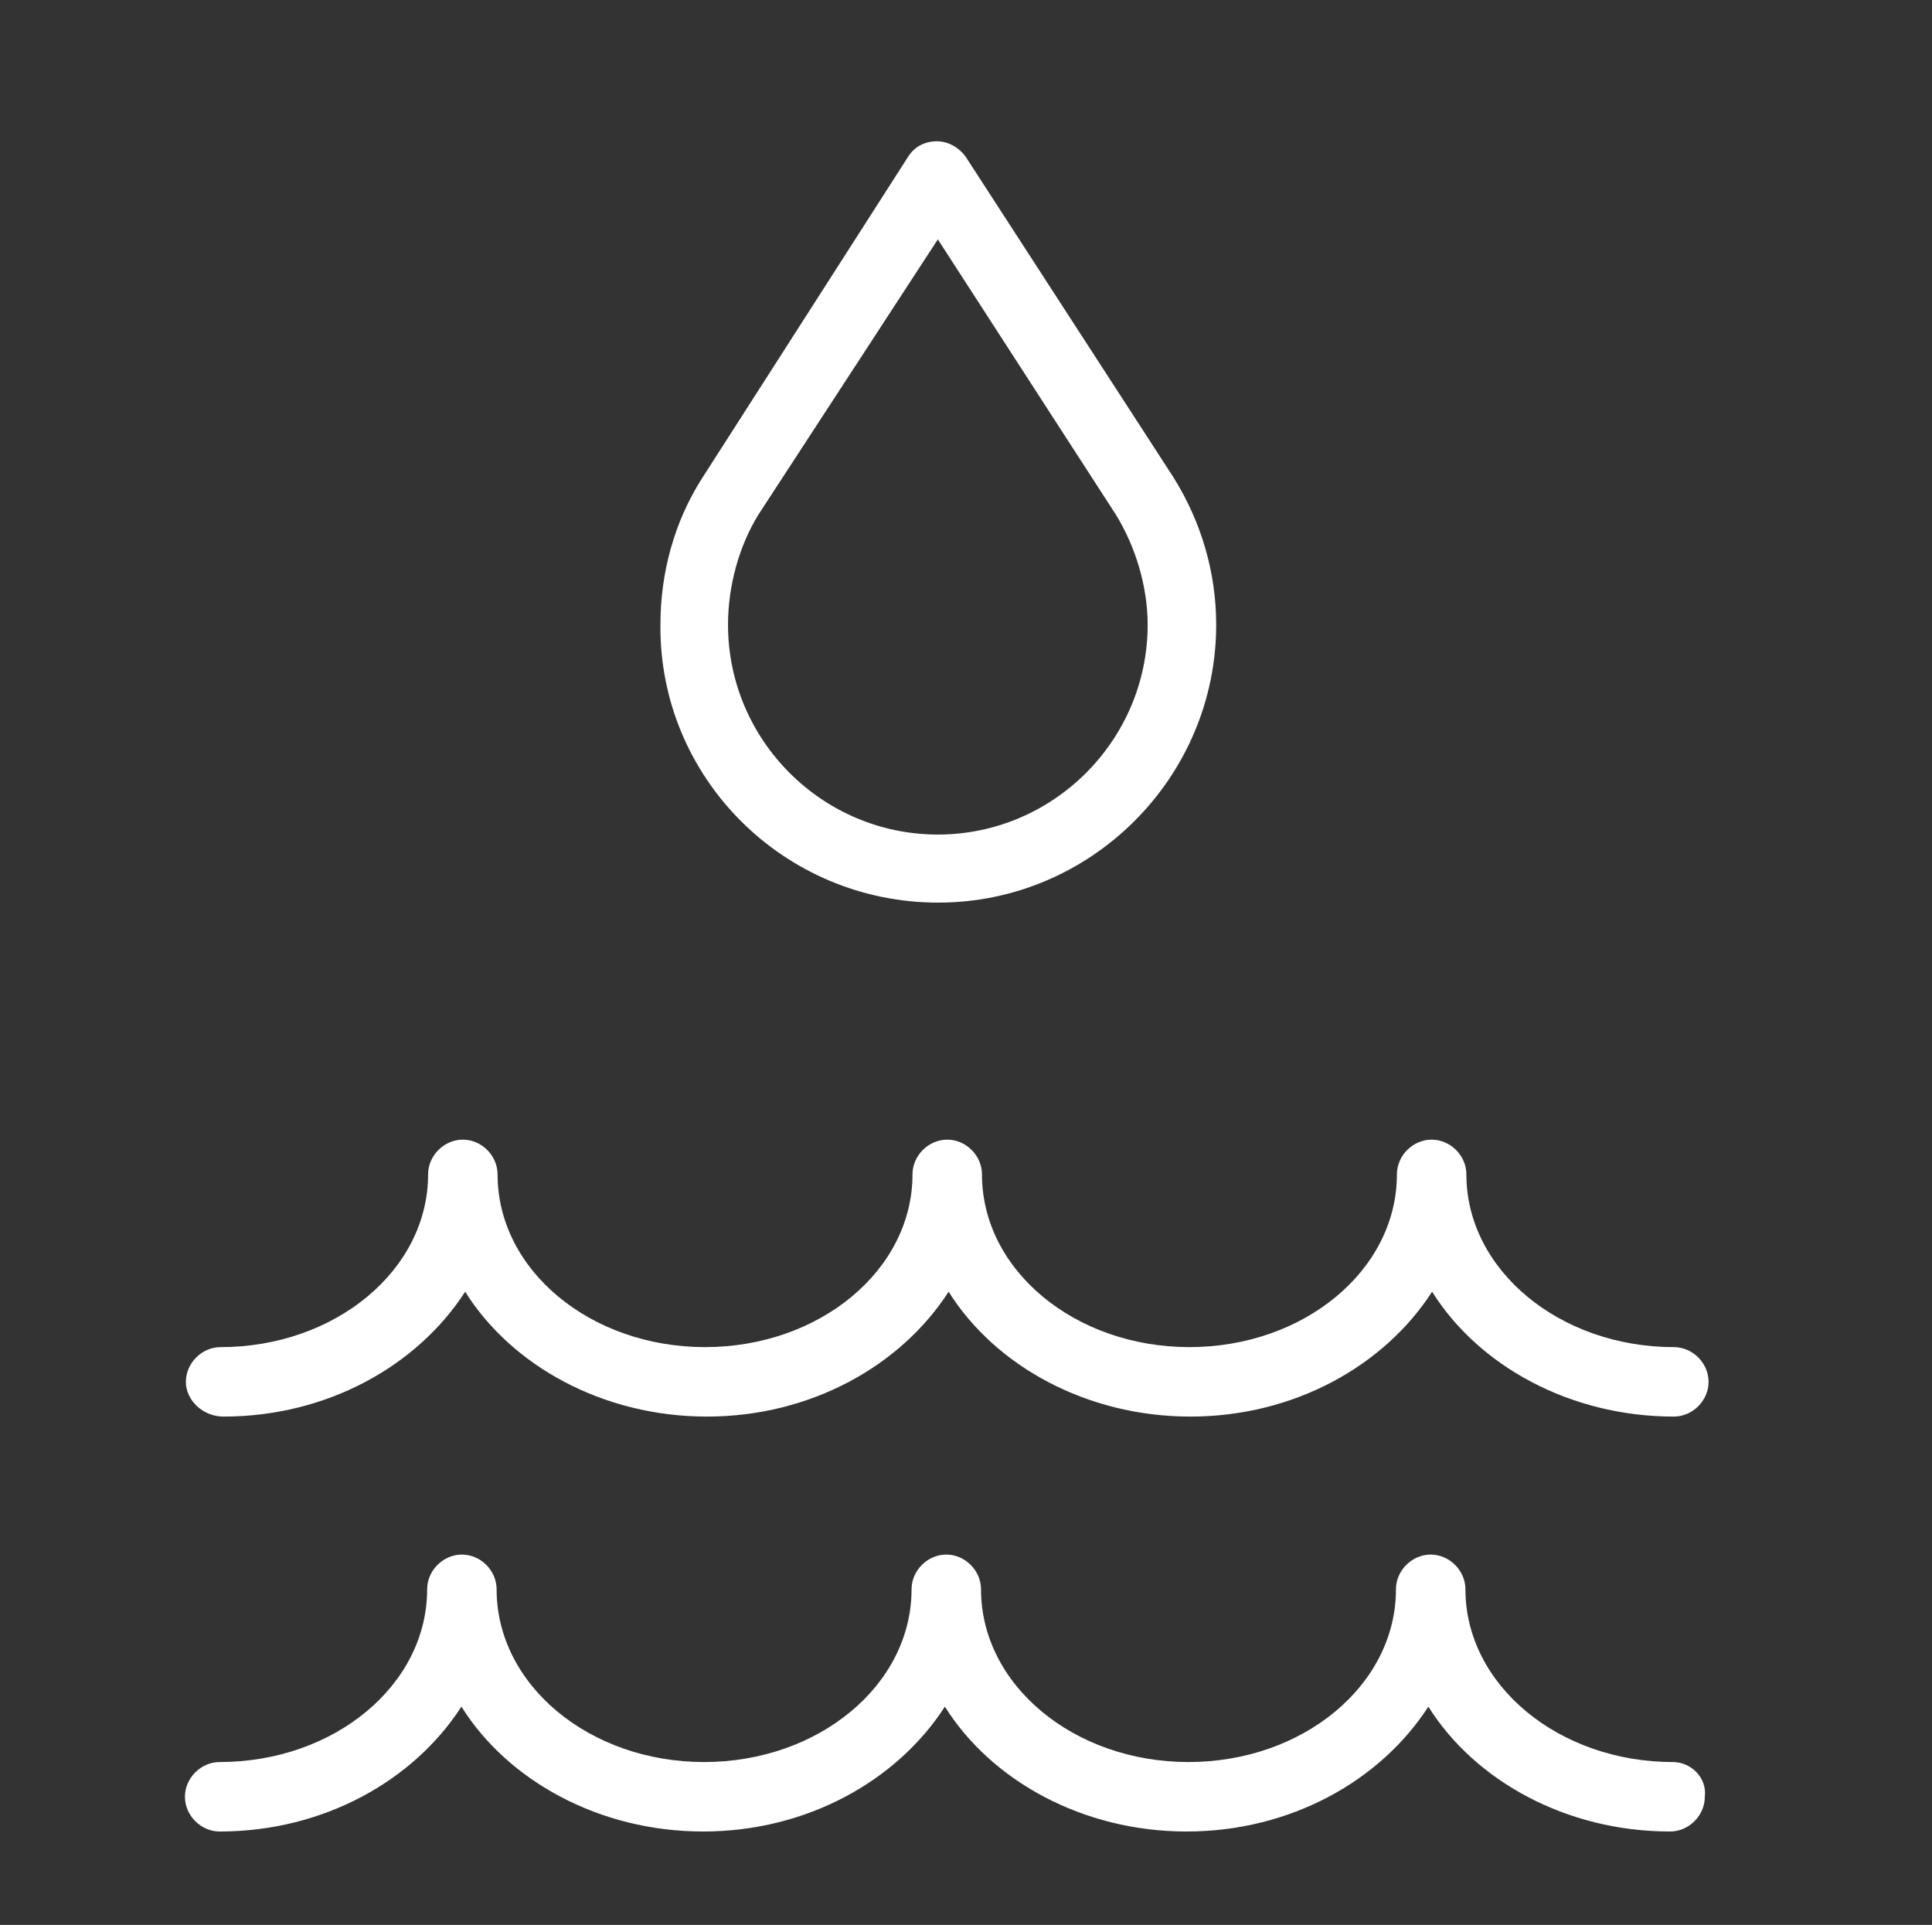 <?xml version="1.0" encoding="utf-8"?>
<svg version="1.1" id="ico__marino" xmlns="http://www.w3.org/2000/svg"
     x="0px" y="0px"
     viewBox="0 0 41.16 41.01" style="enable-background:new 0 0 41.16 41.01;" xml:space="preserve">
<rect x="0" y="0" width="41.16" height="41.01" fill="#333333" stroke="none"/>
<path fill="#ffffff" d="M4.76,30.18c2.21,0,4.13-1.08,5.15-2.66c0.99,1.58,2.94,2.66,5.15,2.66s4.13-1.08,5.15-2.66
	c0.99,1.58,2.94,2.66,5.15,2.66s4.13-1.08,5.15-2.66c0.99,1.58,2.94,2.66,5.15,2.66c0.4,0,0.74-0.34,0.74-0.74
	s-0.34-0.74-0.74-0.74c-2.43,0-4.42-1.64-4.42-3.68c0-0.4-0.34-0.74-0.74-0.74s-0.74,0.34-0.74,0.74c0,2.04-1.98,3.68-4.42,3.68
	s-4.42-1.64-4.42-3.68c0-0.4-0.34-0.74-0.74-0.74s-0.74,0.34-0.74,0.74c0,2.04-1.98,3.68-4.42,3.68s-4.42-1.64-4.42-3.68
	c0-0.4-0.34-0.74-0.74-0.74c-0.4,0-0.74,0.34-0.74,0.74c0,2.04-1.98,3.68-4.42,3.68c-0.4,0-0.74,0.34-0.74,0.74
	S4.33,30.18,4.76,30.18z"/>
  <path fill="#ffffff" d="M35.64,37.54c-2.43,0-4.42-1.64-4.42-3.68c0-0.4-0.34-0.74-0.74-0.74s-0.74,0.34-0.74,0.74
	c0,2.04-1.98,3.68-4.42,3.68s-4.42-1.64-4.42-3.68c0-0.4-0.34-0.74-0.74-0.74s-0.74,0.34-0.74,0.74c0,2.04-1.98,3.68-4.42,3.68
	s-4.42-1.64-4.42-3.68c0-0.4-0.34-0.74-0.74-0.74s-0.74,0.34-0.74,0.74c0,2.04-1.98,3.68-4.42,3.68c-0.4,0-0.74,0.34-0.74,0.74
	c0,0.4,0.34,0.74,0.74,0.74c2.21,0,4.13-1.08,5.15-2.66c0.99,1.58,2.94,2.66,5.15,2.66s4.13-1.08,5.15-2.66
	c0.99,1.58,2.94,2.66,5.15,2.66s4.13-1.08,5.15-2.66c0.99,1.58,2.94,2.66,5.15,2.66c0.4,0,0.74-0.34,0.74-0.74
	C36.37,37.88,36.03,37.54,35.64,37.54z"/>
  <path fill="#ffffff" d="M19.99,19.23c3.25,0,5.92-2.66,5.92-5.92c0-1.1-0.31-2.18-0.91-3.14l-4.42-6.82c-0.14-0.2-0.37-0.34-0.62-0.34
	c-0.25,0-0.48,0.11-0.62,0.34l-4.39,6.85c-0.59,0.93-0.88,2.01-0.88,3.11C14.04,16.57,16.7,19.23,19.99,19.23z M16.16,10.96
	l3.82-5.86l3.79,5.86c0.42,0.68,0.68,1.53,0.68,2.35c0,2.46-2.01,4.47-4.47,4.47s-4.47-2.01-4.47-4.47
	C15.51,12.49,15.74,11.64,16.16,10.96z"/>
</svg>
